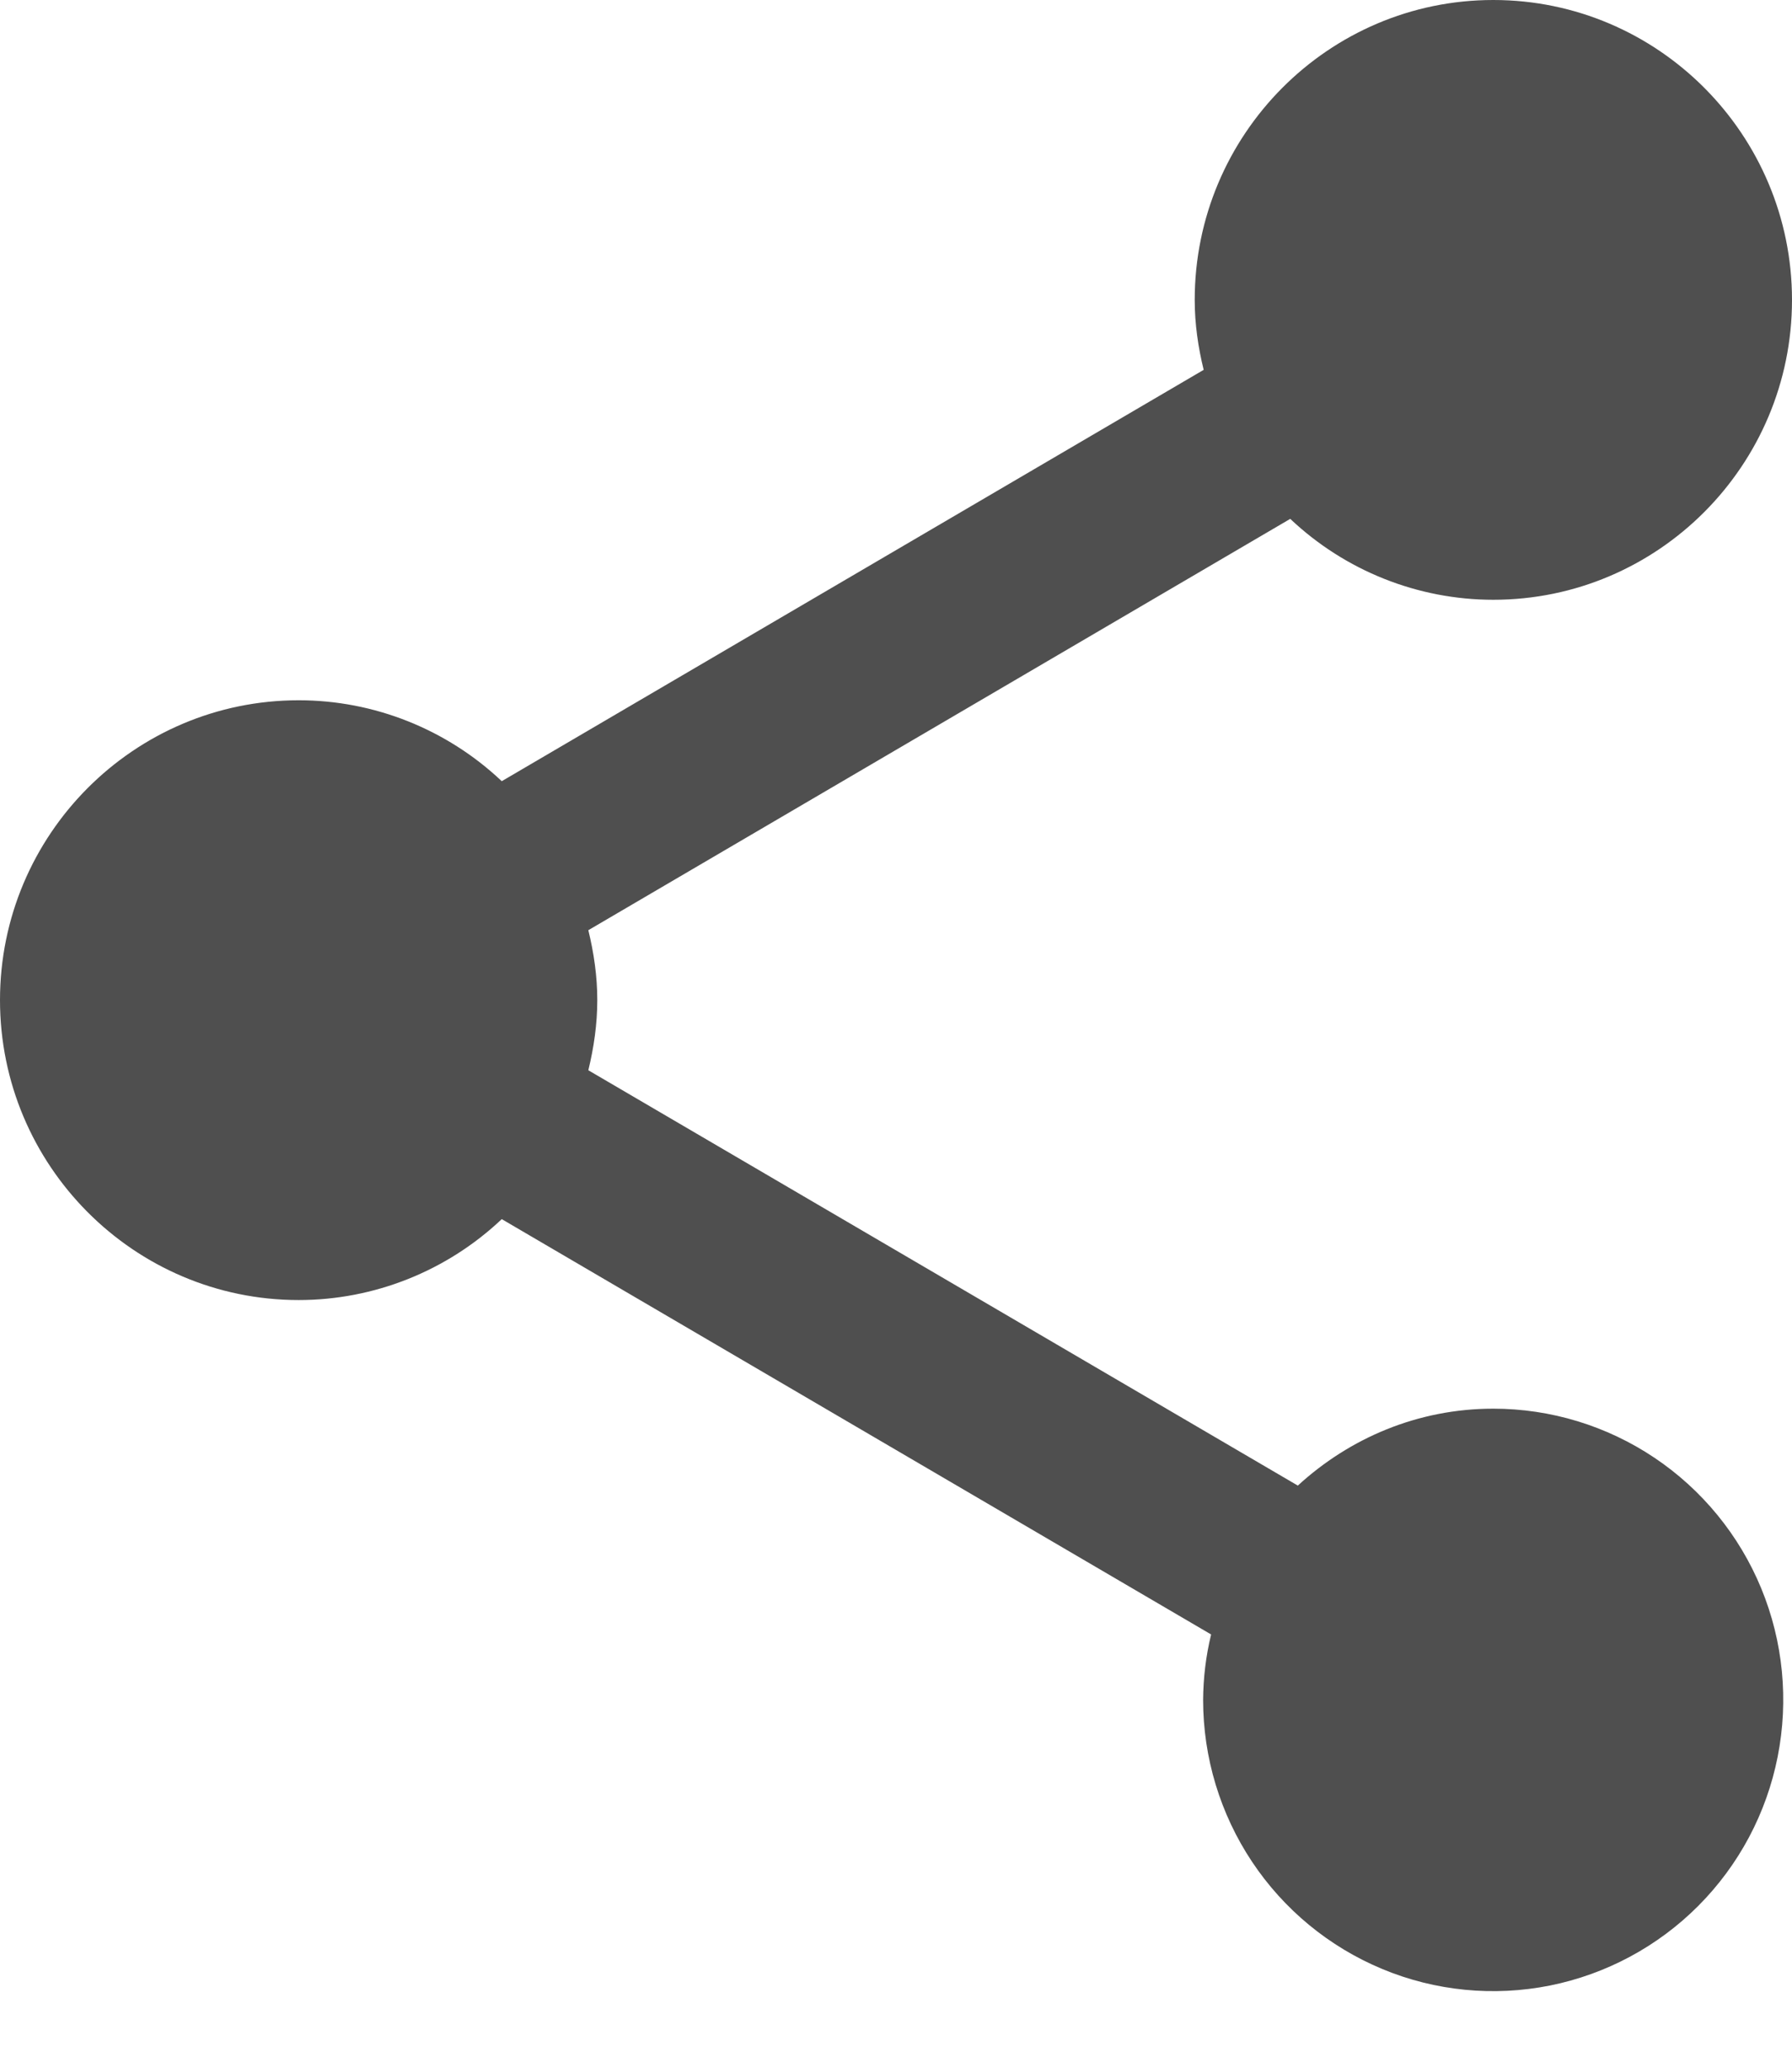 <svg width="13" height="15" viewBox="0 0 13 15" fill="none" xmlns="http://www.w3.org/2000/svg">
<path d="M10.833 10.219C10.285 10.219 9.79 10.433 9.415 10.777L4.268 7.764C4.308 7.6 4.333 7.429 4.333 7.255C4.333 7.081 4.308 6.912 4.268 6.748L9.36 3.764C9.759 4.141 10.286 4.351 10.833 4.351C12.028 4.351 13 3.376 13 2.176C13 0.976 12.028 0 10.833 0C9.638 0 8.667 0.976 8.667 2.176C8.667 2.35 8.692 2.52 8.732 2.683L3.64 5.667C3.241 5.29 2.714 5.08 2.167 5.08C0.972 5.08 0 6.055 0 7.255C0 8.455 0.972 9.431 2.167 9.431C2.714 9.431 3.241 9.221 3.64 8.844L8.786 11.857C8.748 12.013 8.729 12.172 8.728 12.332C8.728 12.75 8.852 13.159 9.083 13.506C9.314 13.853 9.643 14.124 10.028 14.284C10.412 14.444 10.835 14.485 11.243 14.404C11.651 14.322 12.026 14.121 12.32 13.826C12.615 13.53 12.815 13.154 12.896 12.744C12.977 12.334 12.936 11.909 12.777 11.523C12.618 11.137 12.348 10.807 12.002 10.575C11.656 10.343 11.249 10.219 10.833 10.219Z" fill="#4F4F4F"/>
</svg>
